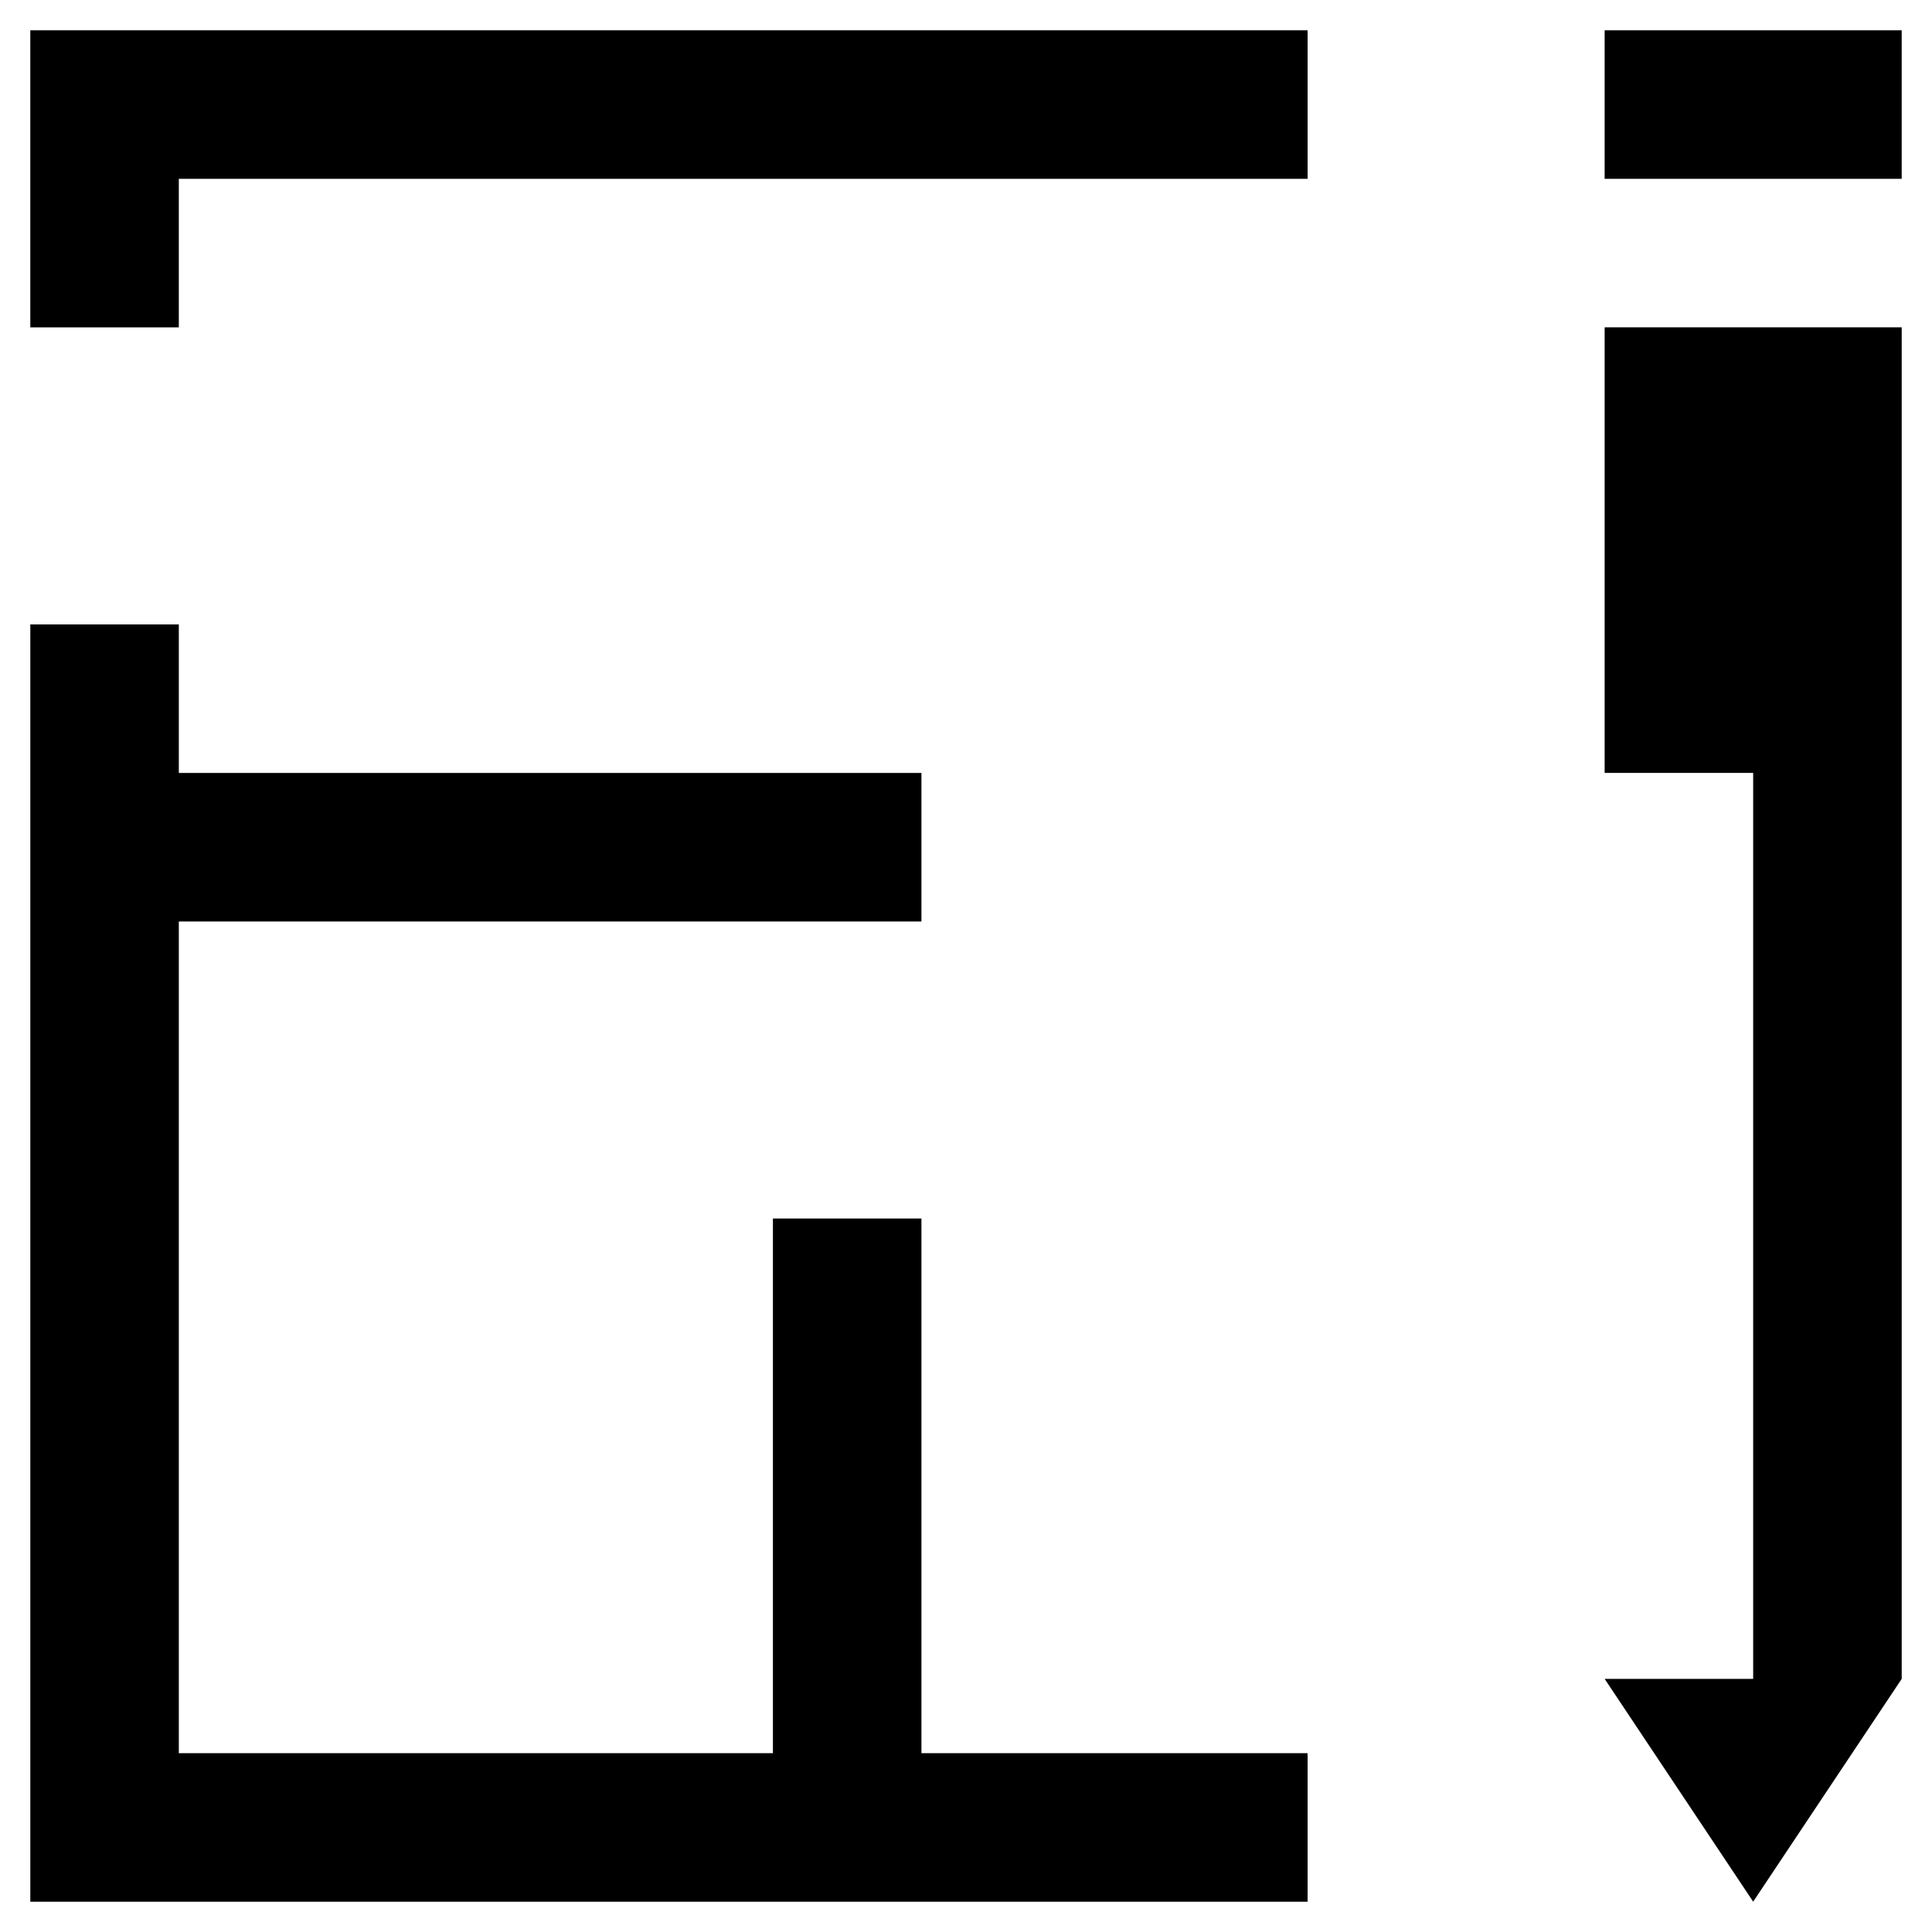<?xml version="1.0" encoding="UTF-8"?>
<!-- The Best Svg Icon site in the world: iconSvg.co, Visit us! https://iconsvg.co -->
<svg fill="#000000" width="800px" height="800px" version="1.1" viewBox="144 144 512 512" xmlns="http://www.w3.org/2000/svg">
 <g>
  <path d="m569.25 348.83h39.359v240.09h-39.359l39.359 59.043 39.363-59.043v-358.18h-78.723z"/>
  <path d="m569.25 152.03h78.719v39.359h-78.719z"/>
  <path d="m191.39 191.39h299.14v-39.359h-338.5v78.719h39.359z"/>
  <path d="m490.53 608.61h-102.34v-141.7h-39.359v141.7h-157.44v-220.41h196.8v-39.359h-196.8v-39.363h-39.359v338.5h338.5z"/>
 </g>
</svg>